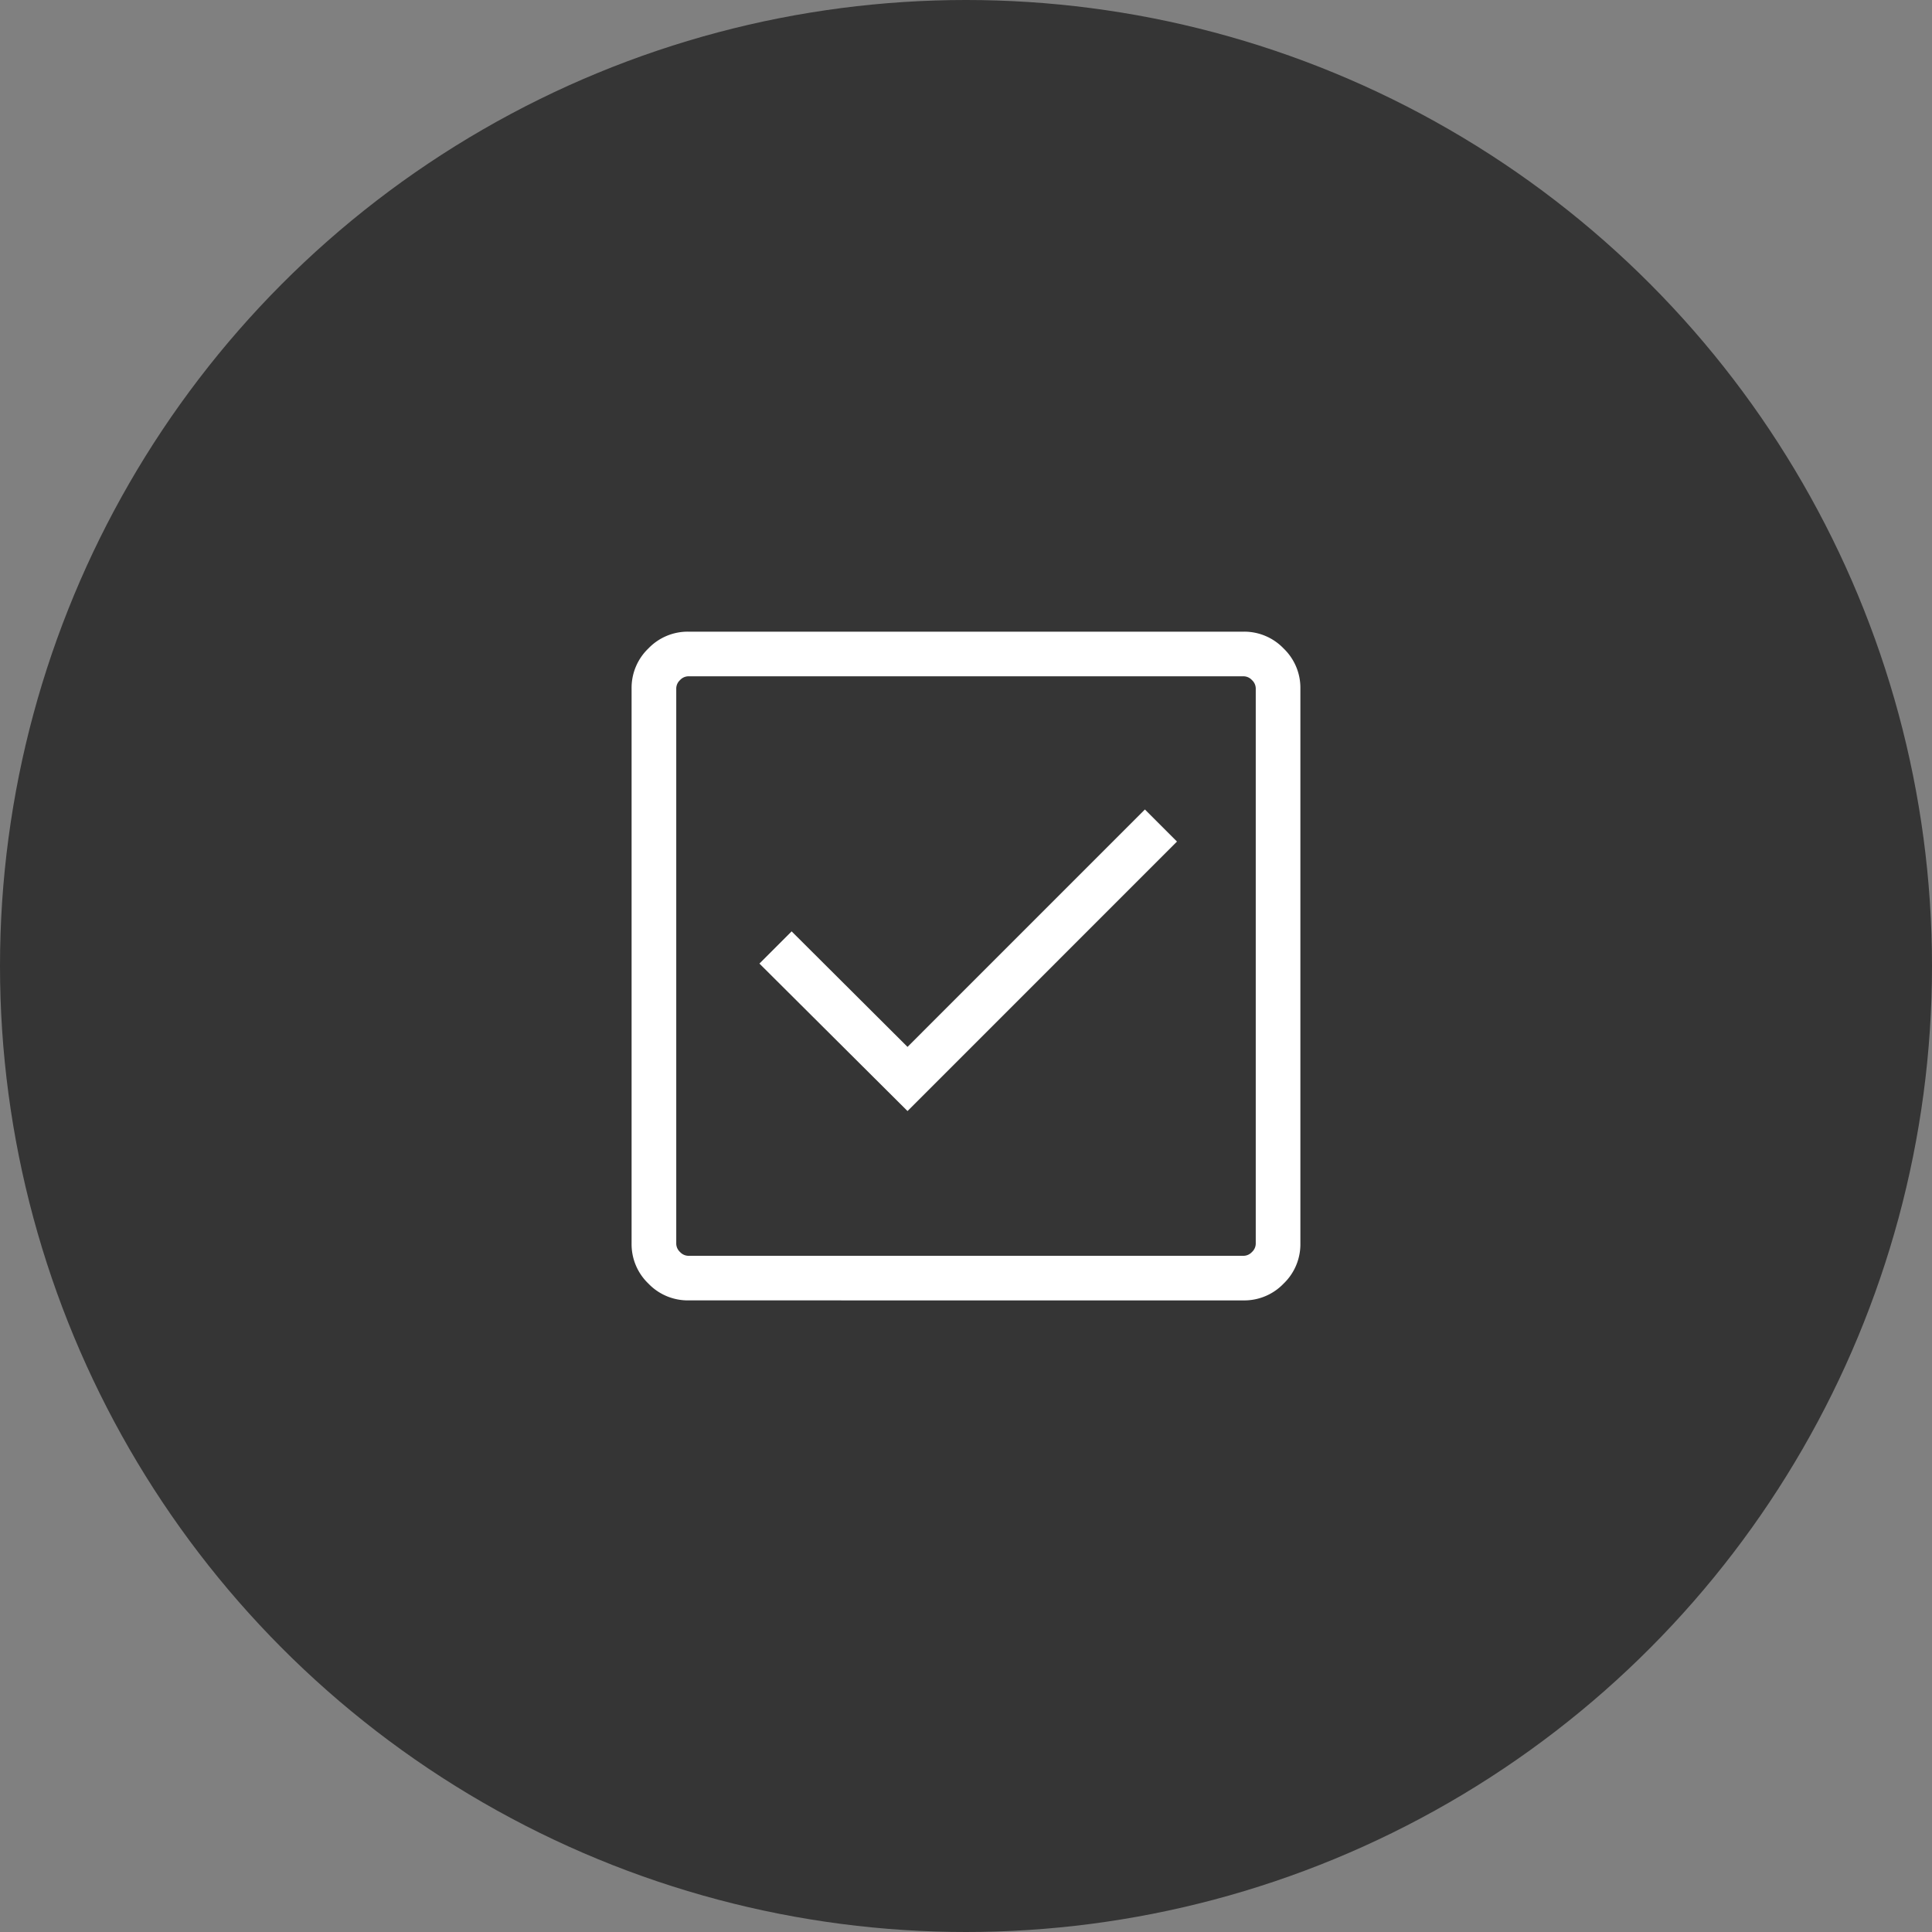 <?xml version="1.0" encoding="UTF-8"?> <svg xmlns="http://www.w3.org/2000/svg" width="78" height="78" viewBox="0 0 78 78"><rect x="0" y="0" width="78" height="78" fill="#808080" stroke="none"/><g transform="translate(-180 -1964)"><circle cx="39" cy="39" r="39" transform="translate(180 1964)" fill="#353535"></circle><g transform="translate(9146 23380)"><path d="M0,0H36V36H0Z" transform="translate(-8945 -21395)" opacity="0"></path><path d="M151.14-800.644l10.879-10.88-1.295-1.295-9.584,9.585-4.679-4.664-1.3,1.3ZM142.292-793a2.2,2.2,0,0,1-1.613-.678A2.2,2.2,0,0,1,140-795.29v-22.418a2.2,2.2,0,0,1,.678-1.612,2.2,2.2,0,0,1,1.613-.678H164.71a2.2,2.2,0,0,1,1.613.678,2.2,2.2,0,0,1,.678,1.612v22.418a2.2,2.2,0,0,1-.678,1.613,2.2,2.2,0,0,1-1.613.678Zm0-1.8H164.71a.467.467,0,0,0,.336-.153.467.467,0,0,0,.153-.336v-22.418a.467.467,0,0,0-.153-.336.466.466,0,0,0-.336-.153H142.292a.467.467,0,0,0-.336.153.467.467,0,0,0-.153.336v22.418a.467.467,0,0,0,.153.336A.467.467,0,0,0,142.292-794.8Zm-.489-23.4v0Z" transform="translate(-9080.501 -20570.5)" fill="#fff"></path></g></g></svg> 